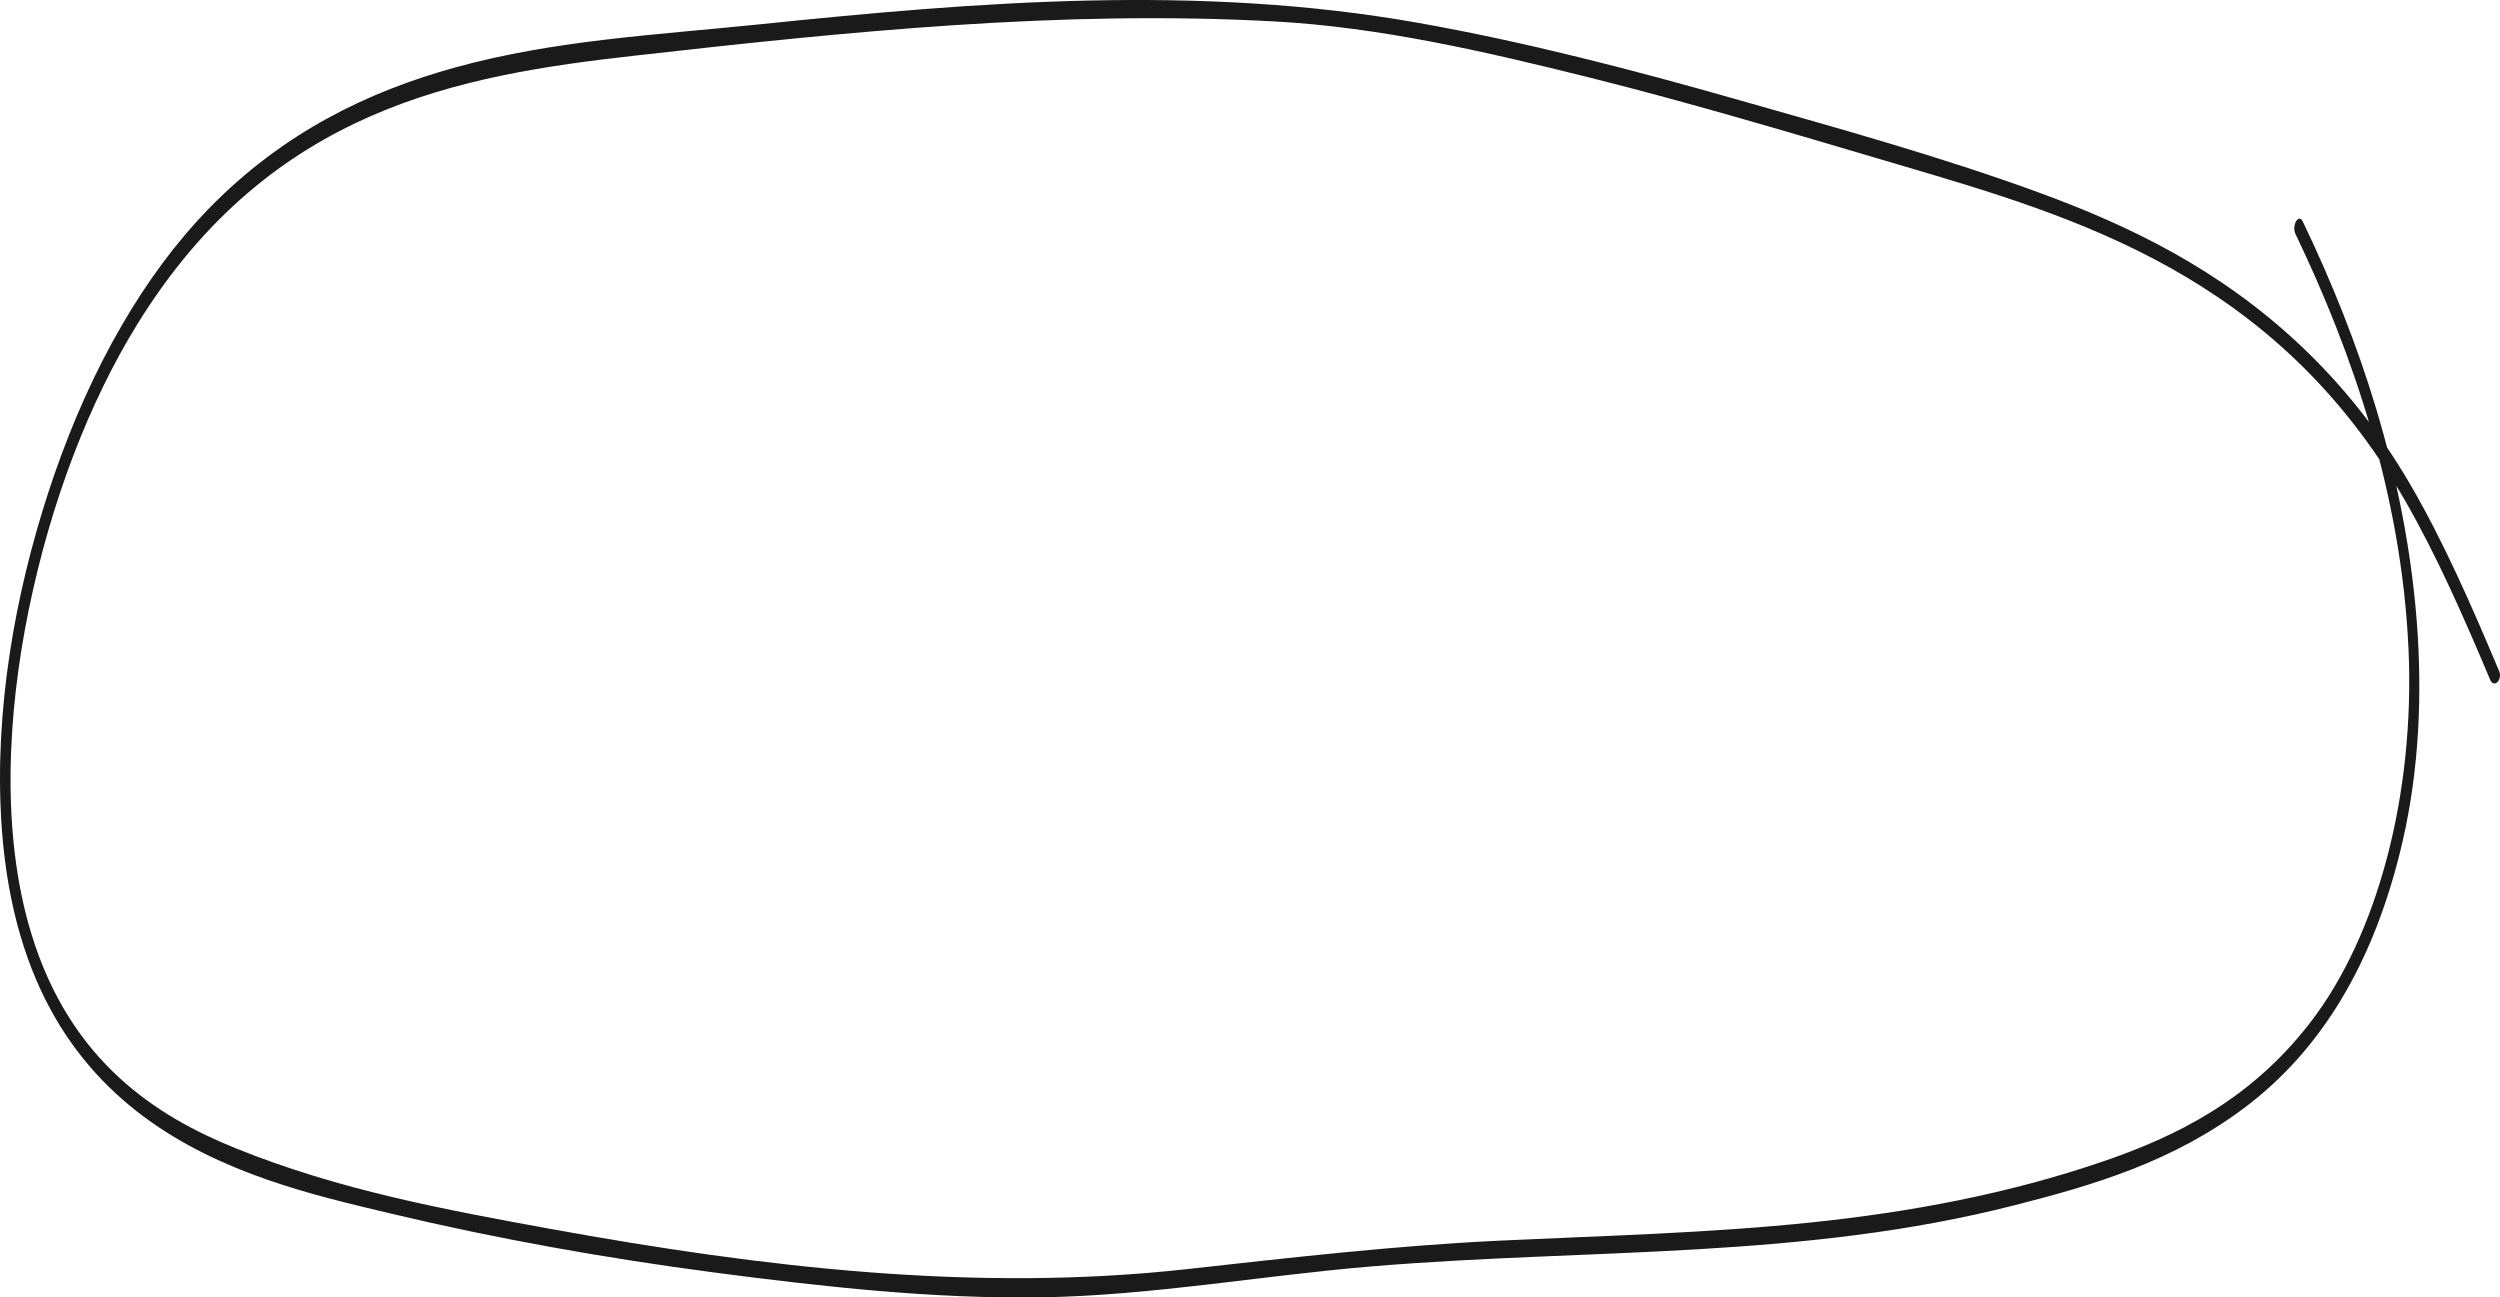 <svg width="158" height="82" viewBox="0 0 158 82" fill="none" xmlns="http://www.w3.org/2000/svg">
<path d="M157.932 42.384C156.211 38.287 154.43 34.227 152.344 30.644C150.258 27.061 147.941 24.246 145.406 21.847C140.276 17.005 134.58 14.264 128.883 12.178C122.607 9.884 116.258 8.133 109.93 6.331C103.188 4.409 96.425 2.651 89.626 1.444C75.79 -1.014 61.824 0.111 47.966 1.541C41.568 2.204 35.092 2.517 28.755 4.267C23.333 5.765 17.898 8.342 13.16 13.221C9.166 17.333 5.808 23.128 3.435 29.989C1.301 36.164 -0.215 43.434 0.025 50.69C0.7 71.271 15.303 74.46 24.627 76.679C31.429 78.303 38.271 79.517 45.122 80.419C51.99 81.32 58.923 82.095 65.813 81.991C72.703 81.886 79.71 80.62 86.661 80.039C93.611 79.458 100.357 79.361 107.208 78.959C114.058 78.557 120.656 77.871 127.315 76.173C132.28 74.906 137.349 73.432 141.966 69.923C146.582 66.415 150.058 60.992 151.861 53.103C153.916 44.09 152.701 34.257 150.197 25.907C148.921 21.646 147.314 17.706 145.541 14.011C145.276 13.452 144.814 14.249 145.08 14.8C148.647 22.227 151.778 31.233 152.218 41.021C152.627 50.176 150.271 59.122 145.99 64.649C142.218 69.528 137.511 71.83 132.938 73.394C126.893 75.465 120.743 76.597 114.594 77.246C108.001 77.938 101.394 78.095 94.791 78.408C88.189 78.72 81.6 79.48 75.002 80.21C61.614 81.693 48.136 80.091 34.813 77.67C28.146 76.456 21.404 75.212 14.871 72.56C9.954 70.571 4.454 67.137 1.976 58.995C0.042 52.649 0.478 45.066 1.819 38.526C3.217 31.71 5.63 25.415 8.696 20.462C17.14 6.815 29.078 4.759 40.14 3.515C53.592 1.995 67.076 0.617 80.559 1.355C87.218 1.72 93.899 3.262 100.484 4.908C107.069 6.554 113.632 8.528 120.195 10.465C131.226 13.72 143.773 17.378 151.978 31.598C153.986 35.077 155.706 38.995 157.374 42.95C157.618 43.531 158.184 42.973 157.94 42.384H157.932Z" fill="#1A1A1A"/>
</svg>
